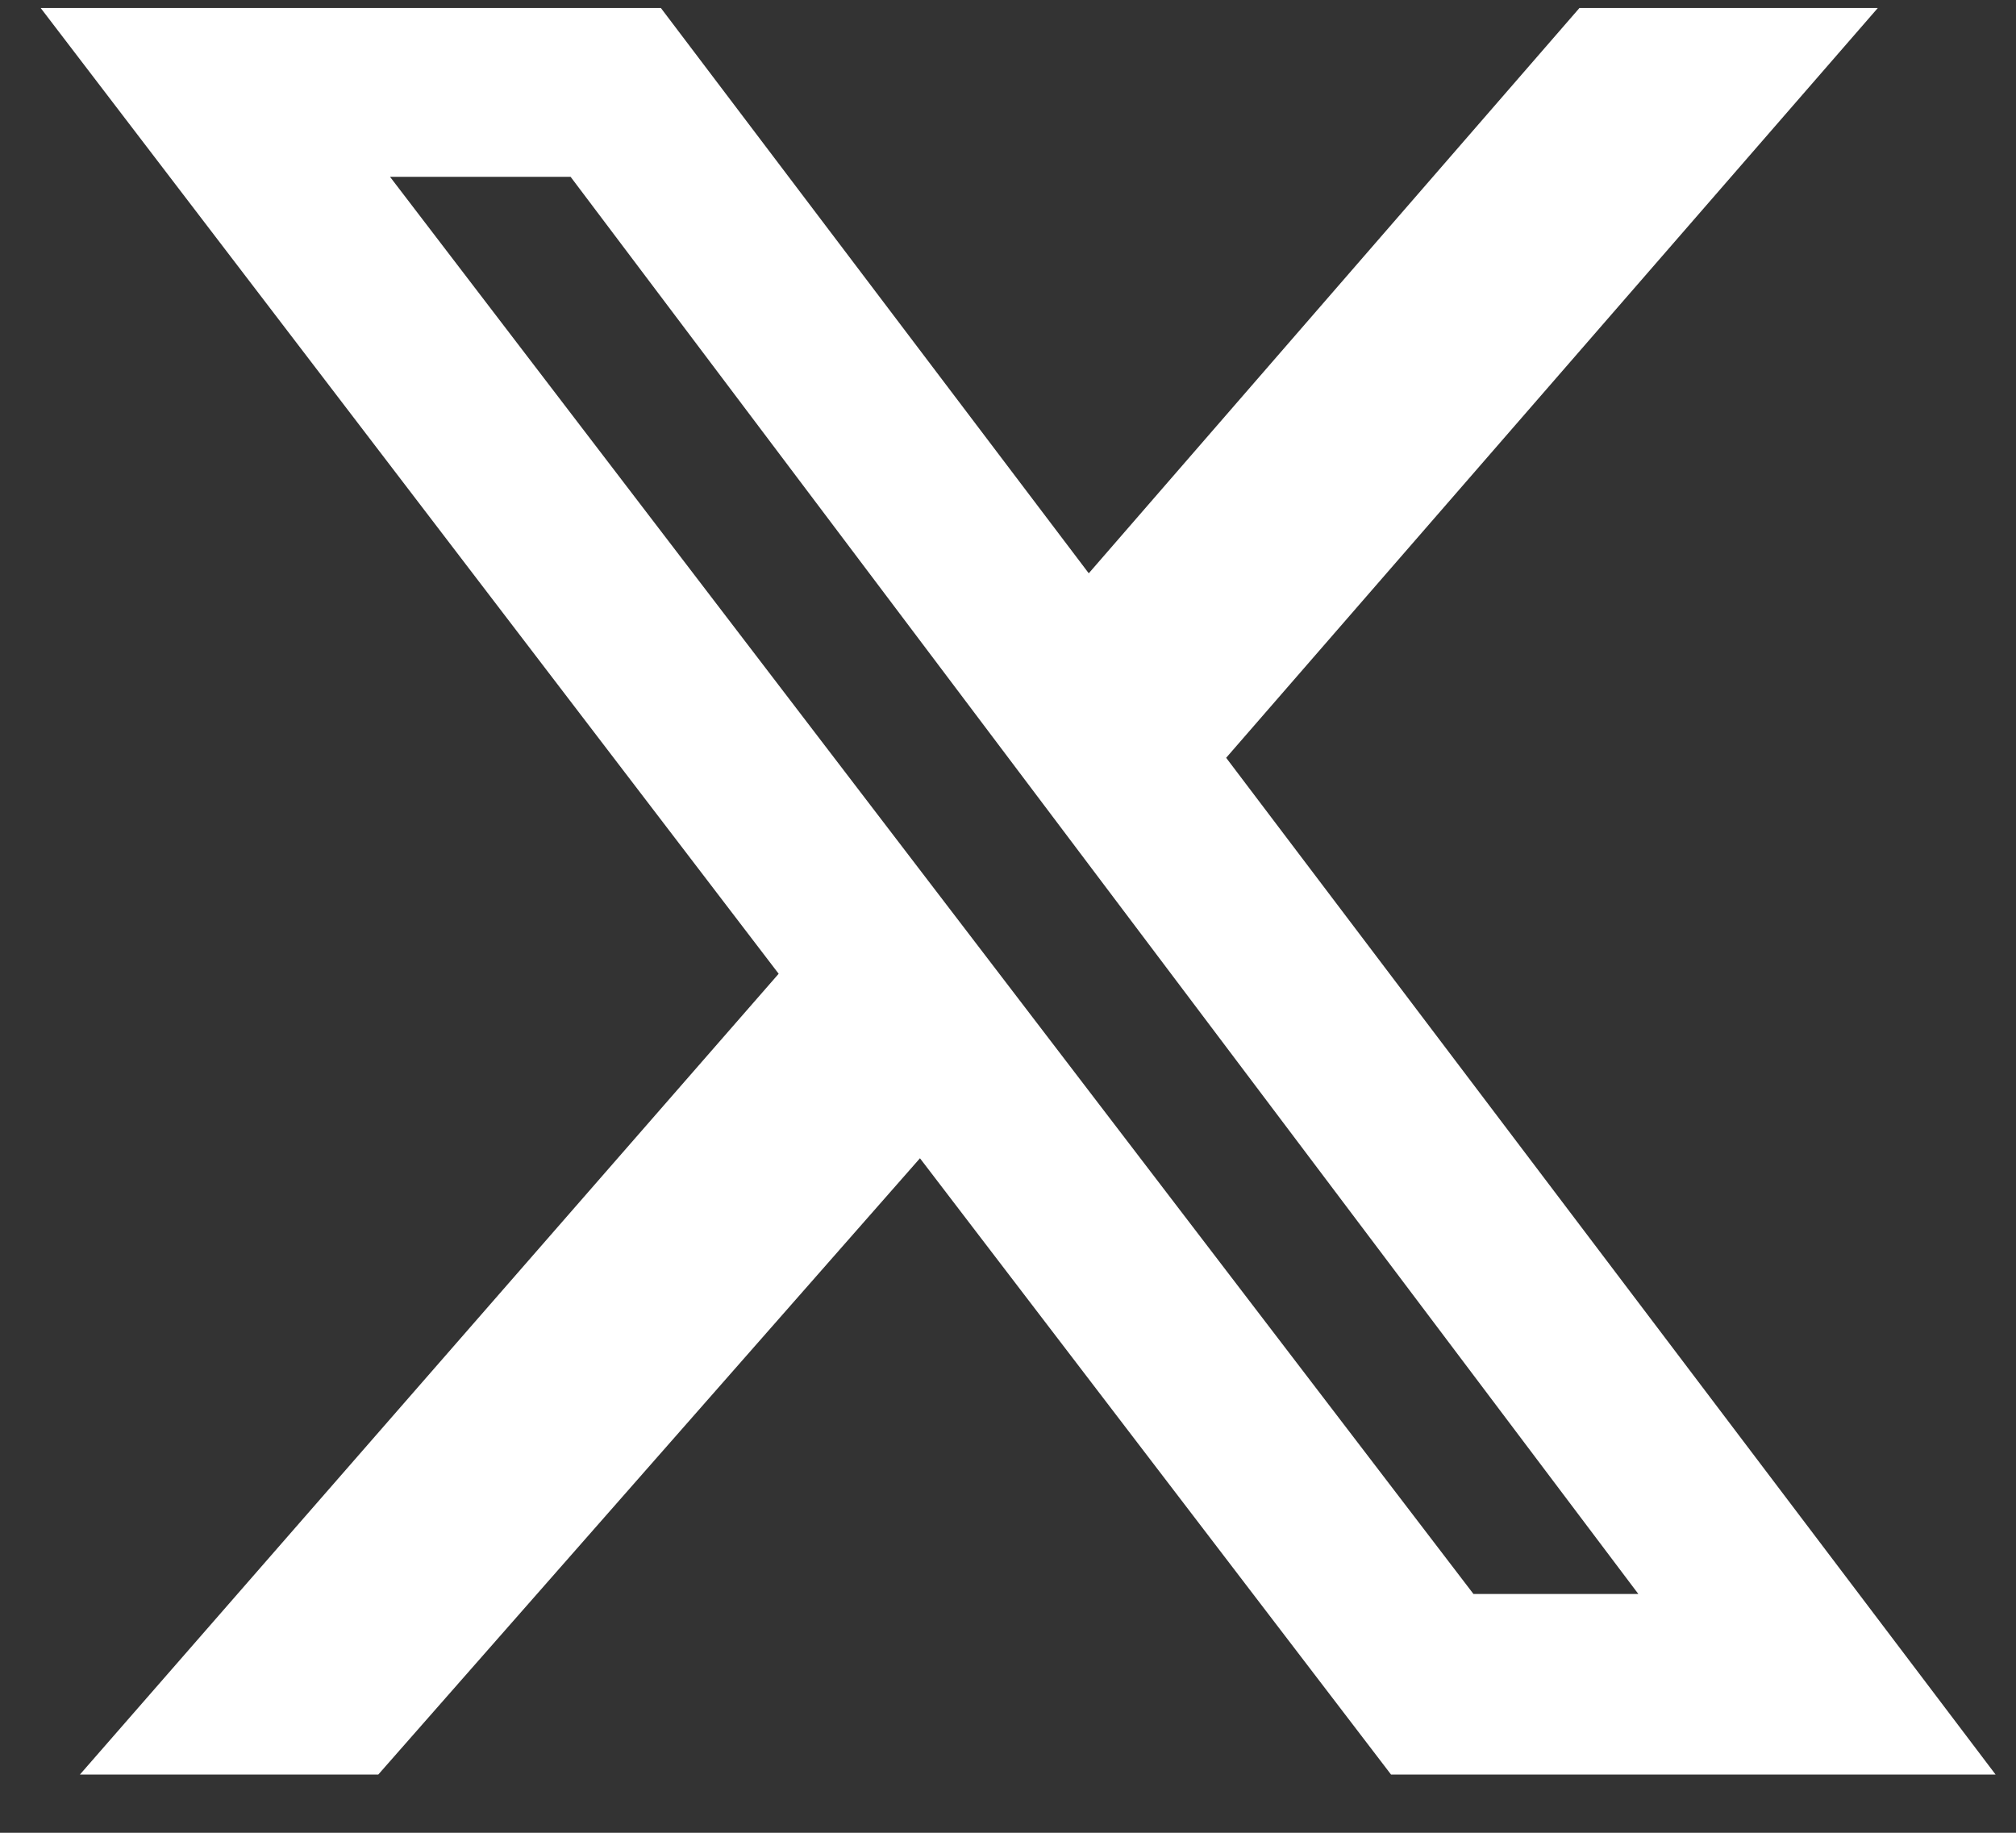 <svg xmlns="http://www.w3.org/2000/svg" width="33" height="30" viewBox="0 0 33 30" fill="none"><rect x="0" y="0" width="33" height="30" fill="#333333" stroke="none"/><g id="x_logo.svg" clip-path="url(#clip0_2_867)"><g id="Group"><path id="Vector" d="M25.854 0.131H30.738L20.071 12.404L32.666 29.047H22.77L15.059 18.959L6.192 29.047H1.308L12.746 15.939L0.666 0.131H10.818L17.822 9.384L25.854 0.131ZM24.119 26.091H26.818L9.34 2.894H6.384L24.119 26.091Z" fill="white"></path></g></g><defs><clipPath id="clip0_2_867"><rect width="32" height="28.916" fill="white" transform="translate(0.666 0.131)"></rect></clipPath></defs></svg>